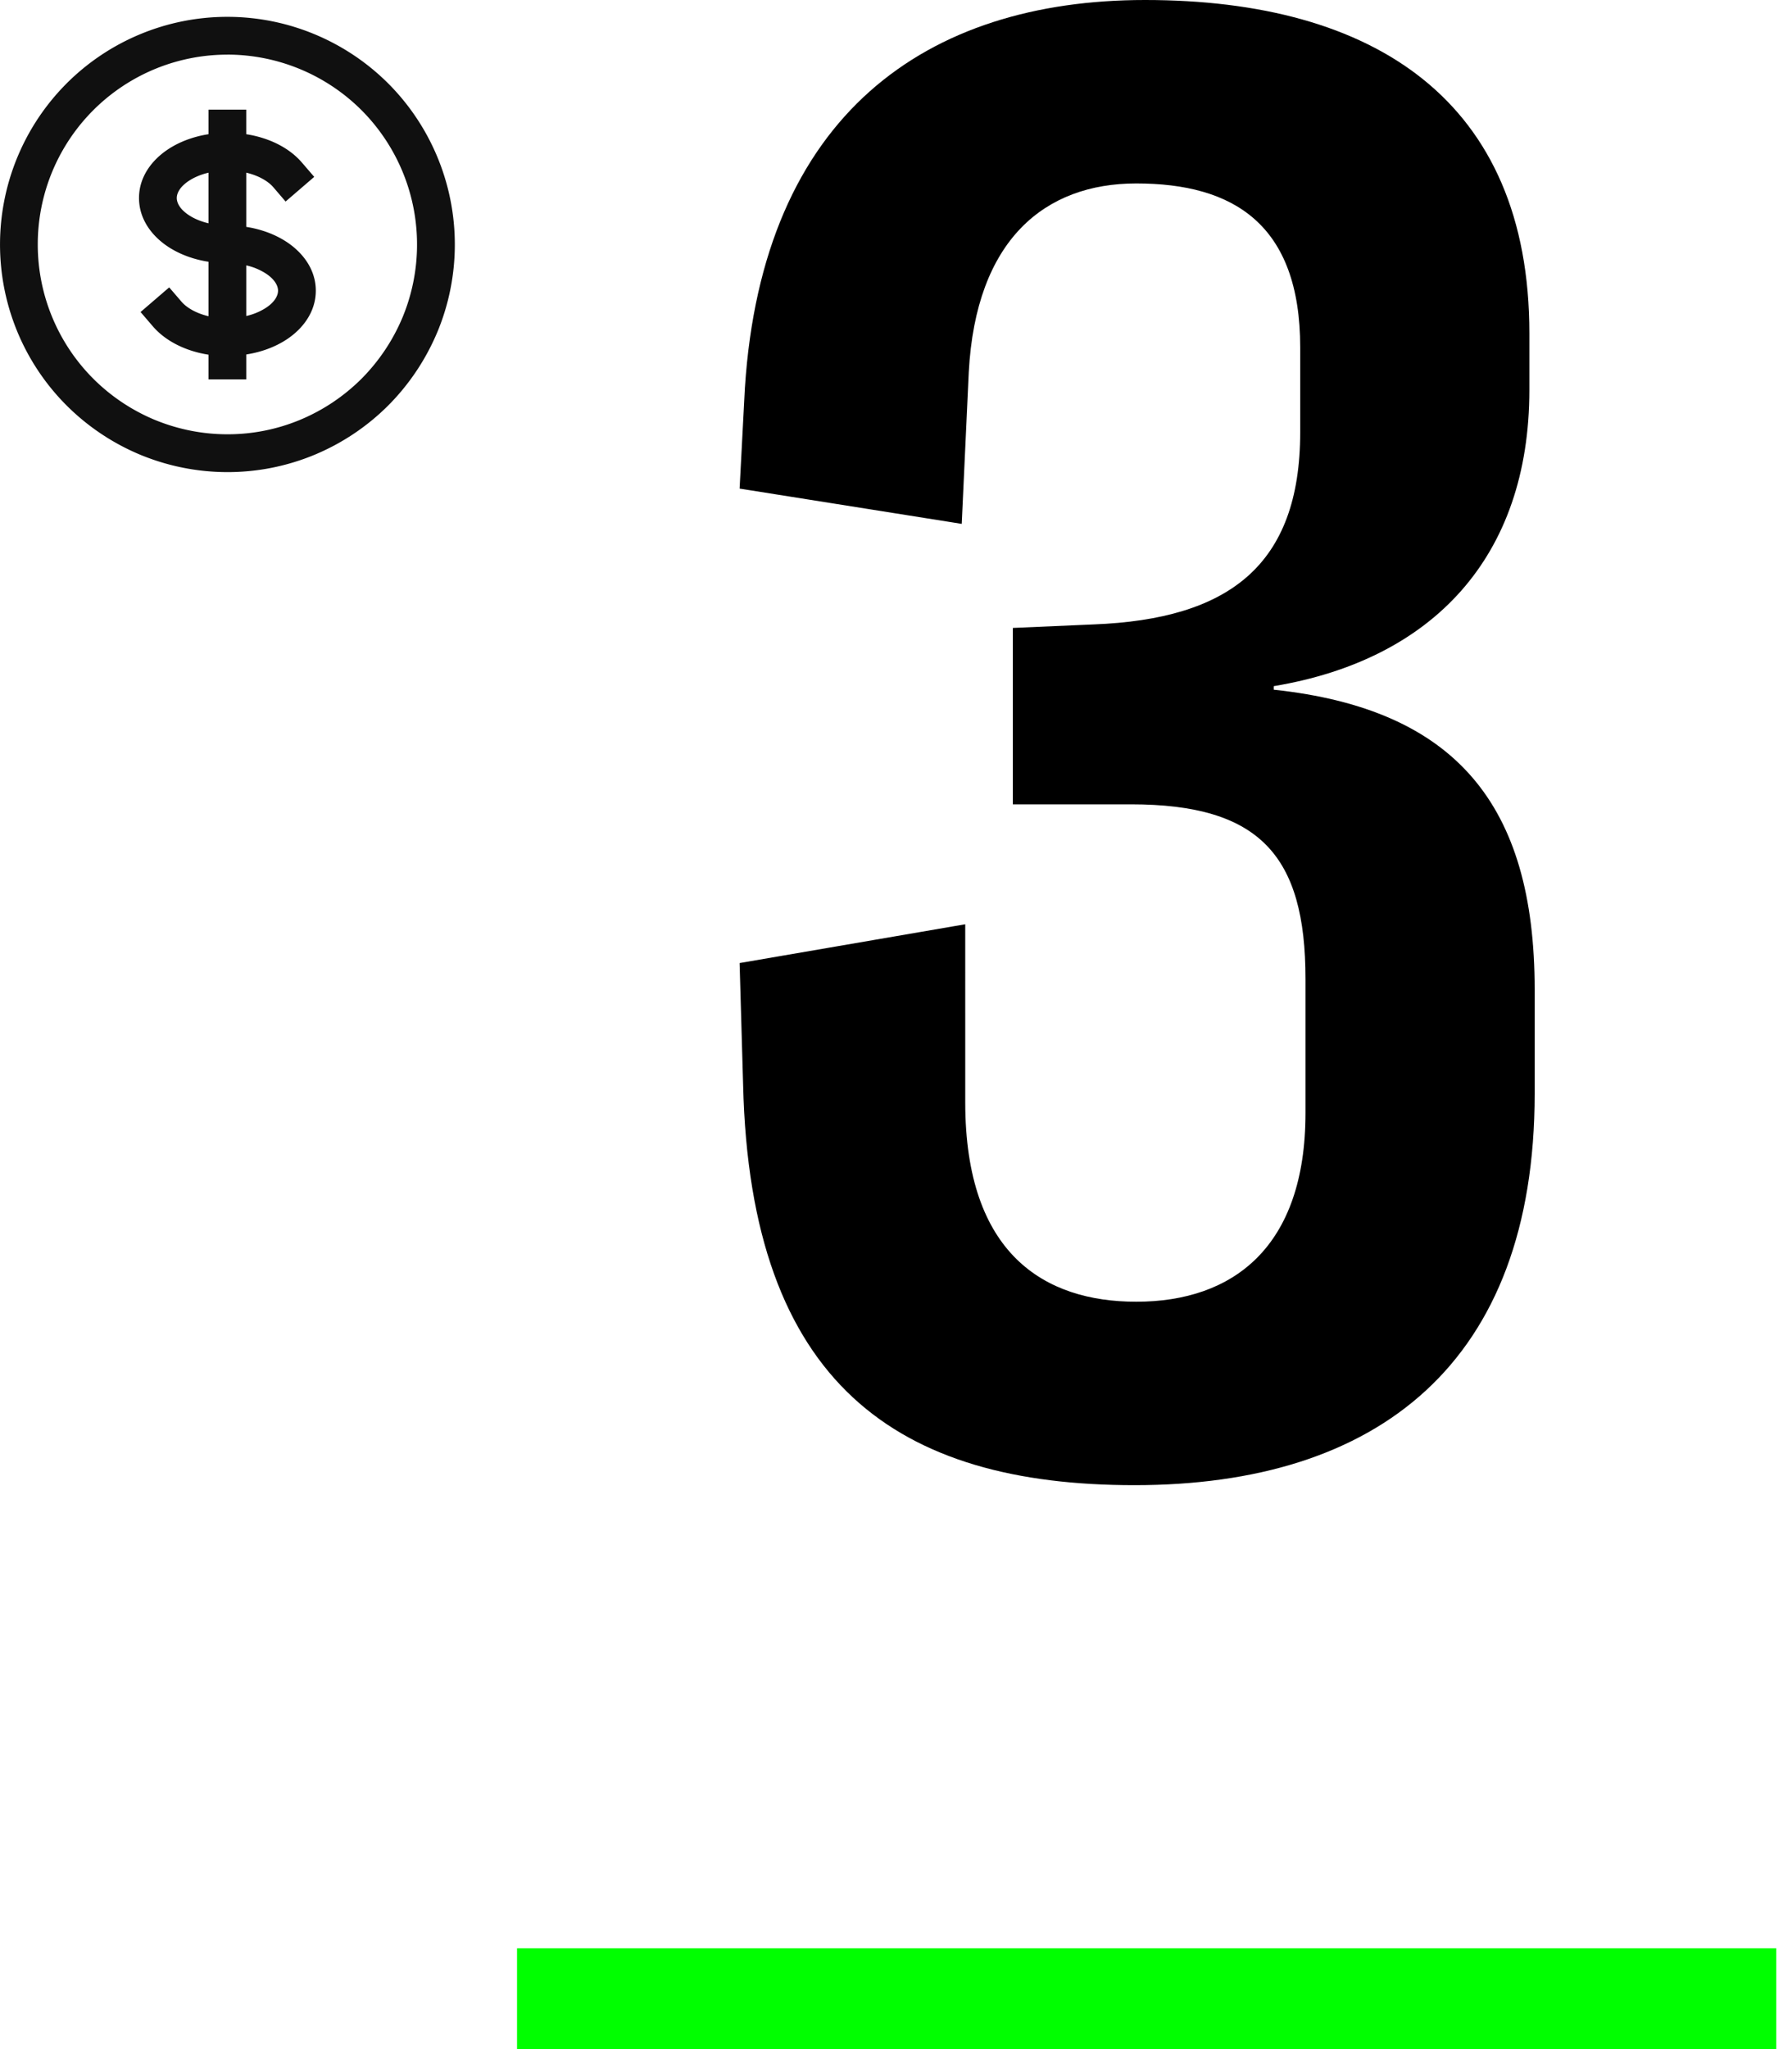 <svg xmlns="http://www.w3.org/2000/svg" fill="none" width="105" height="120" viewBox="0 0 105 120">
  <path fill="#000" d="M66.474 86.975c14.255 0 23.448-7.127 23.448-22.932V57.95c0-10.846-4.648-16.424-15.288-17.56v-.207c9.297-1.55 14.978-7.54 14.978-17.354v-3.305C89.612 5.888 80.522 0 67.094 0 54.285 0 44.679 6.714 43.646 22.725l-.31 5.888 13.015 2.066.413-8.884c.413-7.747 4.442-11.052 9.813-11.052 5.682 0 9.607 2.375 9.607 9.606v4.958c0 7.85-4.235 10.95-12.086 11.26l-4.751.206v10.33h6.92c7.541 0 10.227 2.995 10.227 10.226v7.85c0 7.85-4.235 11.053-9.917 11.053-5.371 0-10.02-2.789-10.02-11.672V54.127l-13.221 2.272.206 7.128c.414 17.56 9.09 23.448 22.932 23.448z"/>
  <path fill="#0F0" d="M30.295 114.097h73.783V120H30.295v-5.903z"/>
  <path fill="#101010" fill-rule="evenodd" d="M13.325 3.2A11.108 11.108 0 002.213 14.316a11.12 11.12 0 003.253 7.863 11.188 11.188 0 003.607 2.41c1.349.555 2.791.844 4.252.844a11.04 11.04 0 004.25-.843 11.19 11.19 0 003.608-2.41 11.27 11.27 0 002.41-3.61 11.138 11.138 0 00-2.41-12.117 11.138 11.138 0 00-7.858-3.255zM3.901 4.888A13.322 13.322 0 0113.325.986c3.531 0 6.922 1.407 9.423 3.902l.002.002a13.351 13.351 0 012.89 14.525l-.003.004a13.482 13.482 0 01-2.885 4.323l-.003.003a13.4 13.4 0 01-4.323 2.89 13.253 13.253 0 01-5.1 1.013c-1.755 0-3.485-.348-5.097-1.012l-.004-.002a13.4 13.4 0 01-4.324-2.89 13.333 13.333 0 01-2.889-4.327v-.002A13.351 13.351 0 013.9 4.89V4.89zM14.43 6.42v1.44c1.315.205 2.502.778 3.26 1.66l.722.838-1.678 1.444-.721-.84c-.3-.347-.851-.677-1.582-.85v3.175c.894.14 1.716.449 2.388.897.935.624 1.685 1.606 1.685 2.839 0 1.235-.75 2.218-1.685 2.841-.672.448-1.495.755-2.388.895v1.46h-2.214v-1.447c-1.314-.206-2.501-.779-3.26-1.66l-.721-.839 1.678-1.443.722.839c.299.347.85.678 1.581.85v-3.189c-.893-.139-1.715-.446-2.388-.894-.935-.623-1.684-1.606-1.684-2.841 0-1.233.75-2.215 1.684-2.839.672-.448 1.495-.757 2.388-.897V6.421h2.214zm-2.213 3.693c-.459.108-.853.28-1.16.484-.539.36-.699.735-.699.998 0 .267.161.64.699.999.306.204.7.375 1.16.483v-2.964zm2.214 5.428v2.964a3.59 3.59 0 001.16-.483c.538-.358.7-.732.7-1 0-.262-.161-.636-.7-.996a3.593 3.593 0 00-1.16-.485z" clip-rule="evenodd"/>
</svg>